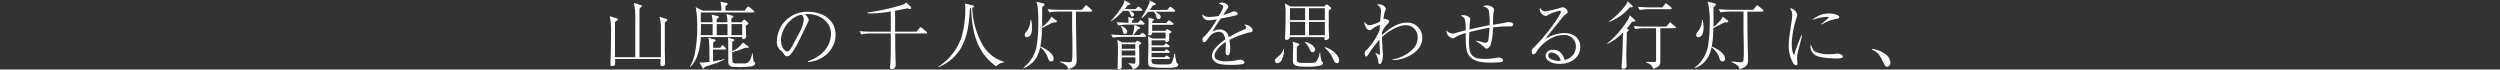 <svg id="レイヤー_1" data-name="レイヤー 1" xmlns="http://www.w3.org/2000/svg" viewBox="0 0 575 16"><rect x="0" y="0" width="575" height="16" fill="#333333" stroke="none"/><defs><style>.cls-1{fill:#fff;}</style></defs><path class="cls-1" d="M152.91,5.15c0,.62,0,.84,0,2.52,0,.29,0,3.42,0,4.35.05,1.77.05,2,.05,2.36s0,.82-.65.82c-.4,0-.42-.31-.42-.63,0-.15.05-.83.05-1H141.45a5.2,5.2,0,0,1,0,1.31c-.1.24-.54.32-.67.32-.38,0-.38-.35-.38-.51,0-.37,0-1,.05-1.32.07-2.3.09-5.46.09-5.75a16.7,16.7,0,0,0-.29-3.89l1.58.49c.14,0,.27.1.27.26s-.13.25-.65.57c0,.74,0,8,0,8.11h4.66c0-1.32,0-7.2,0-8.39a15.14,15.14,0,0,0-.34-4.08l1.63.46c.2.05.25.1.25.2s-.18.34-.57.66a2,2,0,0,0,0,.32c0,3.22,0,3.58,0,6.75v4.08H152c0-2.19,0-5.81,0-6.68a8.5,8.5,0,0,0-.33-2.63l1.5.46c.26.08.32.12.32.25S153.2,5,152.91,5.15Z"/><path class="cls-1" d="M173.18,2.86h-12c0,1.2,0,1.73,0,2.26h2.66a5,5,0,0,0-.17-1.77l1.5.38a.19.19,0,0,1,.17.17c0,.1,0,.15-.51.47v.75h2.45a5,5,0,0,0-.21-1.89l1.36.38c.17.05.26.1.26.2s-.15.24-.48.46v.85h2.33l.36-.39c.08-.1.17-.21.29-.21a.35.35,0,0,1,.24.12l.57.55a.23.23,0,0,1,.12.22c0,.1,0,.13-.58.49,0,.37.07,2,.07,2.36A.61.61,0,0,1,171,9c-.3,0-.3-.2-.29-.48h-9.53a14.07,14.07,0,0,1-.73,4.08,7.16,7.16,0,0,1-1.67,2.81l-.07-.07a11.8,11.8,0,0,0,1.07-2.87,30.5,30.5,0,0,0,.58-6.33A22.36,22.36,0,0,0,160,1.63l1.63.82h4.3a9.16,9.16,0,0,0-.22-2.06l1.44.31c.12,0,.21.08.21.2s-.1.28-.5.5V2.45h4.39l.58-.75c.07-.08.15-.2.25-.2a.87.87,0,0,1,.33.17l.9.75a.36.36,0,0,1,.17.27C173.44,2.84,173.3,2.86,173.18,2.86Zm-6.41,8.53H164c0,.66,0,2,0,2.72,1.46-.24,2.18-.42,2.67-.54v.08a12.94,12.94,0,0,1-2.33,1c-.63.2-1.75.58-2.26.73-.15.32-.19.39-.32.39s-.11,0-.17-.15l-.73-1.3a2.26,2.26,0,0,0,.59.07c.22,0,.8-.05,1.72-.15,0-1.28,0-3.89-.09-4.64a4.2,4.2,0,0,0-.15-.92l1.44.41c.09,0,.22.08.22.2s-.44.45-.57.51c0,.41,0,.92,0,1.19h1.65l.24-.35c.15-.23.22-.24.27-.24s.2.1.32.22l.36.36c.08.08.17.17.17.25S166.89,11.39,166.77,11.39ZM163.9,5.53h-2.68c0,.68,0,1.48-.06,2.55h2.74Zm3.43,0h-2.48c0,.46,0,2.19,0,2.55h2.48Zm5.6,9.7a17.56,17.56,0,0,1-3.5.17c-.91,0-1.93,0-1.93-1.15,0-.5,0-2.69,0-3.13,0-.72,0-1.87-.08-2.47l1.33.38a.22.22,0,0,1,.15.2c0,.14-.21.26-.49.39,0,.26,0,.44,0,2.16a6.13,6.13,0,0,0,2.45-2l1.16.8a.32.32,0,0,1,.17.24c0,.17-.12.2-.84.18a21.1,21.1,0,0,1-2.94,1,22.18,22.18,0,0,0,.07,2.23c.1.34.61.35.7.35.35,0,1.88,0,2.21,0s1.19-.14,1.63-2.32l.12,0a11.12,11.12,0,0,0,.17,1.83c.05.11.08.12.29.24a.19.19,0,0,1,.1.19C173.71,15,173.1,15.18,172.93,15.23Zm-2.23-9.7h-2.45V8.08h2.45Z"/><path class="cls-1" d="M185.8,14.09c5.08-1.75,5.32-5.4,5.32-6.29,0-3-2.82-4.57-5.32-4.57a1.7,1.7,0,0,0-.63.09c.83.69.83,1.2.83,1.29s-.05.27-.41,1c-2.07,4.35-2.26,4.77-3.23,6.22-.08.12-.63.92-1,1.05a.74.74,0,0,1-.32.07c-.39,0-.51-.19-1-.87a2.82,2.82,0,0,0-.46-.45,2.54,2.54,0,0,1-.89-2.3A6.88,6.88,0,0,1,186,2.72c3.11,0,6.18,1.77,6.18,5.29,0,3.11-2.5,5.9-6.32,6.27Zm-1.92-6.61a8.19,8.19,0,0,0,1-3,1.55,1.55,0,0,0-.48-1.08c-1.9.15-4.77,2.66-4.77,6,0,1.29.81,2.43,1.47,2.43a.44.44,0,0,0,.33-.12,6.83,6.83,0,0,0,1-1.5Z"/><path class="cls-1" d="M213,7.7H205.9c0,3.28,0,3.64.1,6.8,0,.09,0,.41,0,.48a.88.88,0,0,1-.87.92.37.37,0,0,1-.42-.43c0-.1.11-1.27.11-1.51.06-1.46.06-1.94.06-6.26h-4.61a11.92,11.92,0,0,0-2.19.21l-.39-.75c1.27.12,2.49.13,2.82.13h4.37V2.64a26.24,26.24,0,0,1-4.36.44c-.44,0-.73,0-1,0V2.89a53.16,53.16,0,0,0,8.09-1.8,2,2,0,0,0,.82-.51l1,.94a.4.4,0,0,1,.14.28.25.25,0,0,1-.27.28,2.58,2.58,0,0,1-.61-.16c-.45.09-2.4.48-2.81.55,0,.75,0,4,0,4.67v.15h4.91l.68-.83s.17-.2.27-.2a.66.66,0,0,1,.31.17l1,.83a.33.33,0,0,1,.17.27C213.24,7.69,213.11,7.7,213,7.7Z"/><path class="cls-1" d="M230.93,14.35a2.78,2.78,0,0,0-1.81.9c-4.72-3.3-5.57-8.47-5.76-13.4a1,1,0,0,0-.27.06c-.29,4.94-.83,10.82-7.24,13.54l0-.13a13.11,13.11,0,0,0,5.35-6.94,23.52,23.52,0,0,0,.82-5.9c0-.25,0-.49,0-.76a2.75,2.75,0,0,0-.1-.9l1.8.41c.25.05.34.08.34.23s-.27.29-.44.34a18.72,18.72,0,0,0,2.46,8.66A8.5,8.5,0,0,0,231,14.23Z"/><path class="cls-1" d="M242.51,5.17l-.33,0c-.41.18-2.16,1.13-2.54,1.29a20.41,20.41,0,0,1-.37,4.23c.49.19,3.06,1.33,3.06,2.82a.57.57,0,0,1-.56.63c-.48,0-.61-.39-.9-1.22a4.88,4.88,0,0,0-1.64-2.06,7.65,7.65,0,0,1-.4,1.43,5.71,5.71,0,0,1-3.39,3.38l-.06-.12a8.17,8.17,0,0,0,3.06-5,33.43,33.43,0,0,0,.37-5.3c0-1.17,0-3.91-.46-4.86l1.51.36c.22,0,.36.13.36.35s-.36.43-.53.5c0,.28,0,.52,0,1.68,0,1.46,0,1.6,0,2.92.5-.37,2-1.72,2.08-2.39l1.15.86a.32.32,0,0,1,.17.27C243,5.17,242.58,5.17,242.51,5.17Zm-6.32,3.37a.45.45,0,0,1-.49-.46c0-.34.1-.46.59-1.09A4.49,4.49,0,0,0,237,4.54h.14a6.13,6.13,0,0,1,.22,1.72C237.4,7.23,237.21,8.54,236.19,8.54Zm14.72-5.85h-3.43c0,1.46,0,4.16.07,7.21,0,1.08.08,2.82.08,3.91,0,.61,0,1.63-2,2.09a1.14,1.14,0,0,0-.63-1,4.53,4.53,0,0,0-1.19-.63l0-.12c.31,0,1.81.17,2,.17a.94.94,0,0,0,.72-.24,13.82,13.82,0,0,0,.13-2.33c0-.64,0-3.87-.07-4.6,0-1.5,0-3,0-4.49h-3.08a13.84,13.84,0,0,0-2.17.18l-.41-.73c.9.07,1.94.14,2.82.14h5.1l.65-.8c.1-.13.2-.24.29-.24s.18.09.3.19l.94.8c.07.07.17.15.17.27S251,2.69,250.91,2.69Z"/><path class="cls-1" d="M262.5,2.48h-2.61c.63.31.94.51.94.91a.4.4,0,0,1-.39.42c-.29,0-.38-.24-.48-.56a1.87,1.87,0,0,0-.47-.77h-1.16a16.3,16.3,0,0,1-2.77,2.42l-.05-.1a21.45,21.45,0,0,0,2.58-3.35,3.16,3.16,0,0,0,.53-1.4l1.14.63c.05,0,.2.1.2.24s-.07.19-.58.27c-.25.34-.42.56-.69.89h2.48l.37-.38c.19-.18.22-.2.27-.2s.28.15.31.17l.46.37a.35.35,0,0,1,.17.27C262.75,2.47,262.61,2.48,262.5,2.48Zm.83,6h-5.19a15.38,15.38,0,0,0-2.19.18l-.39-.73c1.27.11,2.5.14,2.82.14h2.06a6.39,6.39,0,0,0,.46-2.36l1,.46c.07,0,.31.15.31.27s-.12.18-.53.34c-.15.22-.85,1.1-1,1.29h1.4l.42-.34c.19-.14.24-.17.31-.17s.27.15.29.17l.34.32s.13.14.13.24S263.45,8.47,263.33,8.47ZM263,5.66h-3.62a13.75,13.75,0,0,0-2.17.19l-.41-.73c.51,0,2.12.1,2.74.13a3.27,3.27,0,0,0-.14-1.34l1.11.26c.15,0,.25,0,.25.2s-.1.22-.39.37v.51h1.32l.38-.4c.17-.19.19-.21.25-.21s.31.17.33.17l.44.39c.12.12.17.19.17.28S263.07,5.66,263,5.66Zm-1,4.78c0,.7.05,3.14.05,3.84,0,.46,0,1.29-1.52,1.67a1.75,1.75,0,0,0-1-1.28l.07-.12c.27,0,1,.09,1.12.09.36,0,.46,0,.41-1.45H258c0,.33,0,1.91,0,2,0,.29,0,.73-.67.73-.22,0-.28-.12-.28-.32,0-.58.08-3.13.08-3.65A23.59,23.59,0,0,0,257,9.15l1.09.61h3l.24-.24a.43.43,0,0,1,.28-.13.58.58,0,0,1,.28.1l.46.29c.1.06.15.1.15.17S262.17,10.29,261.93,10.44ZM258.72,7.8c-.36,0-.37-.13-.47-.64A3.52,3.52,0,0,0,257.79,6V5.9c.62.22,1.46.77,1.46,1.38A.5.5,0,0,1,258.72,7.8Zm2.38,2.37H258v1.05h3.13Zm0,1.46H258v1.15h3.13ZM270,2.7h-4.4c.31.12,1.36.55,1.36,1.18a.48.48,0,0,1-.47.51c-.34,0-.45-.22-.51-.48-.24-.81-.24-.83-.63-1.21h-1.24a11.58,11.58,0,0,1-1.43,1.45l-.14-.1a20.14,20.14,0,0,0,1.55-2.76,2.63,2.63,0,0,0,.32-1.2l1.19.61c.1.05.22.12.22.25s-.07.17-.69.33a8.6,8.6,0,0,1-.7,1h4l.48-.51c.08-.1.18-.21.27-.21s.3.17.32.17l.63.51c.08.07.17.14.17.26S270.09,2.7,270,2.7Zm-1.64,12.89a30.26,30.26,0,0,1-3.52-.15c-.77-.19-.77-.56-.77-1.69,0-.56.07-3.06.07-3.57A16.18,16.18,0,0,0,264,8.3l1,.56h3.08c0-.51,0-.6,0-1.36H265c0,.32-.17.64-.57.64s-.31-.23-.31-.47c0-.46.05-2.47.05-2.89a2.06,2.06,0,0,0-.1-.77l1.16.34c.08,0,.22.05.22.16s-.36.39-.45.46v.32h3.23l.36-.39c.17-.19.19-.22.27-.22s.29.15.34.17l.53.4c.08.07.19.14.19.26s-.16.19-.26.19H265c0,.22,0,1.19,0,1.39h3l.24-.22c.17-.15.18-.17.24-.17a.72.72,0,0,1,.27.12l.54.32a.28.28,0,0,1,.14.21c0,.06,0,.15-.51.39,0,.2,0,1.32,0,1.37,0,.46-.49.58-.63.58-.3,0-.29-.29-.29-.42h-3.14l0,1.17h2.86l.18-.22c.12-.16.19-.22.28-.22a.87.87,0,0,1,.32.15l.34.27c.12.09.19.14.19.26s-.16.18-.26.18h-3.91l0,.89h3c.3-.38.34-.41.42-.41a.75.75,0,0,1,.31.15l.27.22c.08.06.19.14.19.26s-.14.19-.26.19h-3.94c0,.15,0,.85,0,1h3c.15-.15.37-.39.46-.39a.71.71,0,0,1,.3.15l.31.22c.1.07.19.14.19.24s-.16.19-.26.19h-4c0,1.22,0,1.26,2.72,1.26,1.51,0,1.78,0,2.06-.68a10.42,10.42,0,0,0,.47-1.8h.16a10.73,10.73,0,0,0,.39,2.13l.29.2a.47.47,0,0,1,.06.19C271,15.59,269.55,15.59,268.33,15.59Z"/><path class="cls-1" d="M281.35,1.62c0-.38-.31-.51-1-.78A.84.84,0,0,1,281,.6c.83,0,1.51.54,1.51.92,0,.08,0,.2-.24.54l-.93,1.36a11.63,11.63,0,0,0,2-.68,1.22,1.22,0,0,1,.46-.12c.25,0,.86.14.86.49s-.27.38-.66.48c-1.17.29-1.8.41-3.19.66a28.47,28.47,0,0,0-2,3.1,3,3,0,0,1,1.7-.57,2,2,0,0,1,2.09,1.79c.82-.46,1.72-1,3.65-1.84.23-.1.36-.2.36-.44s-.2-.39-.47-.61a1,1,0,0,1,.27,0c.35,0,1.68.42,1.68,1.32,0,.36-.19.38-.85.48a23.38,23.38,0,0,0-4.5,1.71,11.34,11.34,0,0,1,.2,2.13c0,.17,0,1.39-.56,1.39s-.49-.71-.49-.91.05-1.13.05-1.35a6.7,6.7,0,0,0-.05-.8c-1.31.85-2.55,2.21-2.55,3.16,0,1.26,2.1,1.3,2.7,1.3a14,14,0,0,0,2.63-.31,3,3,0,0,1,.55-.07c.53,0,1,.28,1,.6,0,.1-.06.34-.47.42a14.79,14.79,0,0,1-2.48.17c-2.59,0-3.2-.29-3.73-.64a1.79,1.79,0,0,1-.81-1.38,3,3,0,0,1,.59-1.58,10.47,10.47,0,0,1,2.5-2.24c-.19-1-.47-1.76-1.56-1.76A3,3,0,0,0,278,8.64c-.67.95-.75,1.07-1,1.07-.41,0-.43-.49-.43-.61a.7.7,0,0,1,.39-.68,17.43,17.43,0,0,0,2.93-4,9.75,9.75,0,0,1-1.79.24,1.39,1.39,0,0,1-1.58-1.34,2.48,2.48,0,0,0,1.62.58,12.23,12.23,0,0,0,2.19-.24A10.63,10.63,0,0,0,281.35,1.62Z"/><path class="cls-1" d="M293.82,14.52a.56.56,0,0,1-.59-.58c0-.32.08-.39.81-1a2.62,2.62,0,0,0,1.12-1.68h.14C295.42,12.41,294.89,14.52,293.82,14.52ZM306,2.13l-.39.27c0,.66,0,2.14,0,4.18,0,.31.08,1.67.08,2a.42.42,0,0,1-.27.47,1.21,1.21,0,0,1-.53.17c-.29,0-.27-.24-.25-.68h-8a.68.68,0,0,1-.68.63c-.29,0-.41-.14-.41-.34a1.32,1.32,0,0,1,0-.22c.1-1.12.13-3.79.13-5a14.59,14.59,0,0,0-.15-2.84l1.24.71h7.82l.29-.3c.05,0,.17-.17.27-.17a.49.49,0,0,1,.27.15l.6.51c.12.1.15.17.15.22S306.25,2,306,2.13Zm-5.83-.26h-3.48V4.63h3.48Zm0,3.16h-3.48V8.09h3.48ZM303.9,15a11.39,11.39,0,0,1-3.28.34c-3.26,0-3.26-.44-3.26-1.85,0-.39.05-2.13.05-2.48a4.72,4.72,0,0,0-.12-1.43l1.24.39c.26.08.32.2.32.29s-.3.34-.58.47c0,.45,0,3,0,3.12a.47.47,0,0,0,.14.35c.19.17.43.27,2,.27s2,0,2.31-.28a4.39,4.39,0,0,0,.8-2.06h.13a8.7,8.7,0,0,0,.33,2,2.32,2.32,0,0,1,.3.22.26.26,0,0,1,.05.15C304.29,14.71,304.07,14.89,303.9,15Zm-2-3c-.39,0-.47-.21-.78-.84a4,4,0,0,0-1-1.44l.07-.12a5.37,5.37,0,0,1,1.72.85,1.49,1.49,0,0,1,.56,1A.53.53,0,0,1,301.91,12Zm2.81-10.12h-3.64V4.63h3.64Zm0,3.16h-3.64V8.09h3.64Zm2.8,9.49c-.47,0-.66-.43-.83-.82a6.71,6.71,0,0,0-2-2.72l.05-.13c1.45.32,3.28,1.85,3.28,3C308,14,308,14.52,307.52,14.52Z"/><path class="cls-1" d="M320.29,13.67a8.52,8.52,0,0,0,4.24-2,3.8,3.8,0,0,0,1.54-3.18,2.73,2.73,0,0,0-2.72-2.7c-1.53,0-3.87,1.19-5.5,2.73,0,.7.22,3.78.22,4.41s-.26,1.8-.72,1.8c-.2,0-.27-.1-.35-.61a4.72,4.72,0,0,0-.68-1.94l.06-.05a5.59,5.59,0,0,0,.84.47c.13,0,.15-.18.15-.29v0c0-.87-.09-2.33-.1-3.18a27.18,27.18,0,0,0-2.6,3.45c-.26.38-.29.43-.45.43s-.33-.39-.33-.61a1,1,0,0,1,.52-1,15.62,15.62,0,0,0,2.89-4.42c0-.21.07-1.07.09-1.24a4.59,4.59,0,0,0-1.63.81c-.4.31-.51.38-.75.38-.65,0-1.18-1.11-1.18-1.62a.6.6,0,0,1,.06-.27,1.32,1.32,0,0,0,1.1.76,7,7,0,0,0,2.46-.88c0-.36.17-1.9.17-2.21a1.48,1.48,0,0,0-.95-1.6,1.19,1.19,0,0,1,.51-.1A1.57,1.57,0,0,1,318.76,2c0,.1,0,.15-.22.63a9,9,0,0,0-.34,1.8.59.59,0,0,1,.31-.1c.17,0,1,.24,1,.54s-.44.7-.7,1a5.24,5.24,0,0,0-.95,1.53c0,.34,0,.45,0,.68,1.92-1.77,3.82-2.88,5.76-2.88a3.41,3.41,0,0,1,3.5,3.47c0,2.33-1.82,3.6-3.09,4.23a8,8,0,0,1-3.73.92Z"/><path class="cls-1" d="M339.44,9.37l.16,0c1.75.39,1.78.48,2,.48a.71.71,0,0,0,.71-.58,26.85,26.85,0,0,0,.27-2.89c-1.7.27-3.31.68-4.62,1-.09,1.7-.09,1.89-.09,2.23,0,3.11.75,3.94,3.66,3.94a17,17,0,0,0,2.6-.23,1.77,1.77,0,0,1,.63-.09c.44,0,.93.29.93.65a.42.42,0,0,1-.3.39,17.72,17.72,0,0,1-2.37.12c-1.75,0-4.62,0-5.49-2.26-.35-.92-.42-1.89-.42-4.51a7.67,7.67,0,0,0-2.3.92c-.35.22-.44.27-.66.27a1.86,1.86,0,0,1-1.5-1.8,2.25,2.25,0,0,0,1.42.71,2.6,2.6,0,0,0,.78-.15c1.09-.32,1.92-.53,2.26-.61a10.72,10.72,0,0,0-.19-2.55,1.85,1.85,0,0,0-.93-.77.72.72,0,0,1,.56-.15c.83,0,1.61.51,1.61.83a1.85,1.85,0,0,1-.07.46c-.06.31-.08,1.69-.1,2,1.53-.37,3.06-.69,4.61-1a14.67,14.67,0,0,0-.2-3.47c-.21-.54-1-.76-1.31-.84a2.28,2.28,0,0,1,1-.23c.47,0,1.53.34,1.53,1,0,.05-.09.55-.1.58-.09.51-.12,2.23-.14,2.87.41-.06,2.26-.35,2.64-.44s.79-.17,1-.17,1,.1,1,.53-.42.46-.64.46l-1,0a28.65,28.65,0,0,0-3,.24,14.22,14.22,0,0,1-.51,3.94c-.35.84-.86.94-1,.94s-.18,0-.51-.36a12.8,12.8,0,0,0-1.88-1.39Z"/><path class="cls-1" d="M355.47,2.59a22.32,22.32,0,0,0,3.11-.7,5.54,5.54,0,0,1,.88-.22,1.39,1.39,0,0,1,1.12,1.09c0,.2,0,.22-.39.47a3.31,3.31,0,0,0-.75.7c-.49.61-2.68,3.31-3.12,3.87-.22.29-.48.62-.89,1.19a8.25,8.25,0,0,1,4.34-1.39c2.46,0,3.7,1.45,3.7,3.23,0,2.26-2.05,3.86-4.71,3.86-1.46,0-3.26-.56-3.26-1.85,0-1.14,1.09-1.4,1.73-1.4,1.4,0,2.2.9,2.64,2.33a3.08,3.08,0,0,0,2.58-3.06,2.6,2.6,0,0,0-2.9-2.65c-3.22,0-5.68,3.08-5.85,3.37-.43.71-.63,1.05-1,1.05s-.38-.17-.38-.56a1.21,1.21,0,0,1,.55-1.09C355.52,8.28,359,3.44,359,2.72a.22.22,0,0,0-.24-.24,9.55,9.55,0,0,0-2.57.87,2.31,2.31,0,0,1-.66.34,1.75,1.75,0,0,1-1.39-1.51.39.39,0,0,1,.16-.34A1.13,1.13,0,0,0,355.47,2.59Zm1.46,9.5a.74.74,0,0,0-.83.69c0,.87,1.81,1.25,2.29,1.25a1.4,1.4,0,0,0,.58-.11A2.4,2.4,0,0,0,356.93,12.09Z"/><path class="cls-1" d="M375.34,5a12,12,0,0,1-1.17,1.56l.2.14c.09,0,.22.14.22.25a2.22,2.22,0,0,1-.42.48c0,1.46-.12,3.79-.12,5.25,0,.38.07,2,.07,2.4a.68.68,0,0,1-.75.75c-.41,0-.41-.24-.41-.39,0-.48.1-1.21.12-1.67.07-1.39.09-1.87.21-6.27a13,13,0,0,1-3.61,2.62V10a23.54,23.54,0,0,0,4.72-5.42,3.9,3.9,0,0,0,.43-1.07l1.13,1s.18.13.18.25S376,5,375.34,5Zm-.51-3.31a11.42,11.42,0,0,1-4.77,3.36L370,5a19,19,0,0,0,3.84-3.72,2.7,2.7,0,0,0,.49-1l1.09,1a.28.28,0,0,1,.12.22C375.55,1.65,375.48,1.65,374.83,1.69ZM385.2,6.48h-3.33c0,4.86,0,5.39,0,6.66,0,.17,0,1,0,1.16,0,1.17-1.51,1.48-1.67,1.49-.18-.93-1.22-1.31-1.63-1.44v-.1h1.9c.19,0,.43-.07.43-.33s0-6.63,0-7.44h-2.6a12.27,12.27,0,0,0-2.19.2L375.75,6c.95.07,1.89.12,2.84.12h4.67l.6-.73c.08-.12.17-.24.27-.24s.26.14.32.21l.84.73a.34.34,0,0,1,.17.27C385.46,6.48,385.27,6.48,385.2,6.48Zm-.95-4.37H379.3a12.7,12.7,0,0,0-2.17.2l-.41-.74c1.27.1,2.53.13,2.82.13h2.81l.51-.66c.15-.2.2-.26.3-.26s.22.11.31.17l.87.72c.08.07.17.15.17.25S384.37,2.11,384.25,2.11Z"/><path class="cls-1" d="M396.93,5.17l-.34,0c-.4.18-2.15,1.13-2.53,1.29a20.41,20.41,0,0,1-.37,4.23c.49.19,3.06,1.33,3.06,2.82a.57.57,0,0,1-.56.63c-.48,0-.62-.39-.9-1.22a4.88,4.88,0,0,0-1.64-2.06,7.65,7.65,0,0,1-.4,1.43,5.71,5.71,0,0,1-3.39,3.38l-.06-.12a8.15,8.15,0,0,0,3.05-5,32.57,32.57,0,0,0,.38-5.3,18.17,18.17,0,0,0-.46-4.86l1.51.36c.22,0,.36.13.36.35s-.36.43-.53.5c0,.28,0,.52,0,1.68,0,1.46,0,1.6,0,2.92.49-.37,2-1.72,2.08-2.39l1.15.86a.32.32,0,0,1,.17.27C397.46,5.17,397,5.17,396.93,5.17Zm-6.32,3.37a.45.45,0,0,1-.49-.46c0-.34.1-.46.59-1.09a4.49,4.49,0,0,0,.75-2.45h.14a6.55,6.55,0,0,1,.22,1.72C391.82,7.23,391.63,8.54,390.61,8.54Zm14.72-5.85H401.9c0,1.46,0,4.16.07,7.21,0,1.08.08,2.82.08,3.91,0,.61,0,1.63-2,2.09a1.14,1.14,0,0,0-.63-1,4.53,4.53,0,0,0-1.19-.63l0-.12c.31,0,1.81.17,2,.17a.94.94,0,0,0,.72-.24,13.82,13.82,0,0,0,.13-2.33c0-.64-.05-3.87-.07-4.6,0-1.5,0-3,0-4.49H397.9a13.74,13.74,0,0,0-2.17.18l-.41-.73c.9.07,1.94.14,2.82.14h5.1l.65-.8c.1-.13.2-.24.29-.24s.18.09.3.19l.94.8c.06.07.17.15.17.27S405.4,2.69,405.33,2.69Z"/><path class="cls-1" d="M414.49,8.13c-.12.51-.7,2.77-.82,3.23a8.65,8.65,0,0,0-.35,2c0,.19.08,1.17.08,1.19,0,.21,0,.44-.32.44s-.56-.32-.71-.57a8,8,0,0,1-.94-4.36,12.09,12.09,0,0,1,.12-1.61l.54-3.72a8.27,8.27,0,0,0,.11-1.24,2.08,2.08,0,0,0-.53-1.55c.78-.12,1.7.92,1.7,1.55a8.18,8.18,0,0,1-.27.93,21.07,21.07,0,0,0-1,5.63c0,1.41.29,2.46.49,2.46s.19-.25.19-.27c.52-1.63.8-2.29,1.54-4.15ZM417.75,12a8,8,0,0,0,2.83.48,12.54,12.54,0,0,0,1.8-.15,1.74,1.74,0,0,1,.29,0c.29,0,1.19.22,1.19.64s-.58.48-1.64.48c-.78,0-3.57-.12-4.62-.71a2.3,2.3,0,0,1-1.19-2,1.26,1.26,0,0,1,.09-.51C416.82,11.09,417,11.66,417.75,12Zm1.13-6.47A13.31,13.31,0,0,0,420.63,4c0-.13-.5-.13-.53-.13a12,12,0,0,0-3.3.73,5.8,5.8,0,0,1,3.79-1.5c1,0,2.43.29,2.43.82,0,.29-.23.34-.86.46A8.65,8.65,0,0,0,419,5.65Z"/><path class="cls-1" d="M430.59,11.24a6.74,6.74,0,0,1,3.2,1.31,2.54,2.54,0,0,1,1,1.92.85.85,0,0,1-.78.88c-.27,0-.46-.22-.8-.9-.83-1.7-1.21-2.43-2.63-3Z"/></svg>